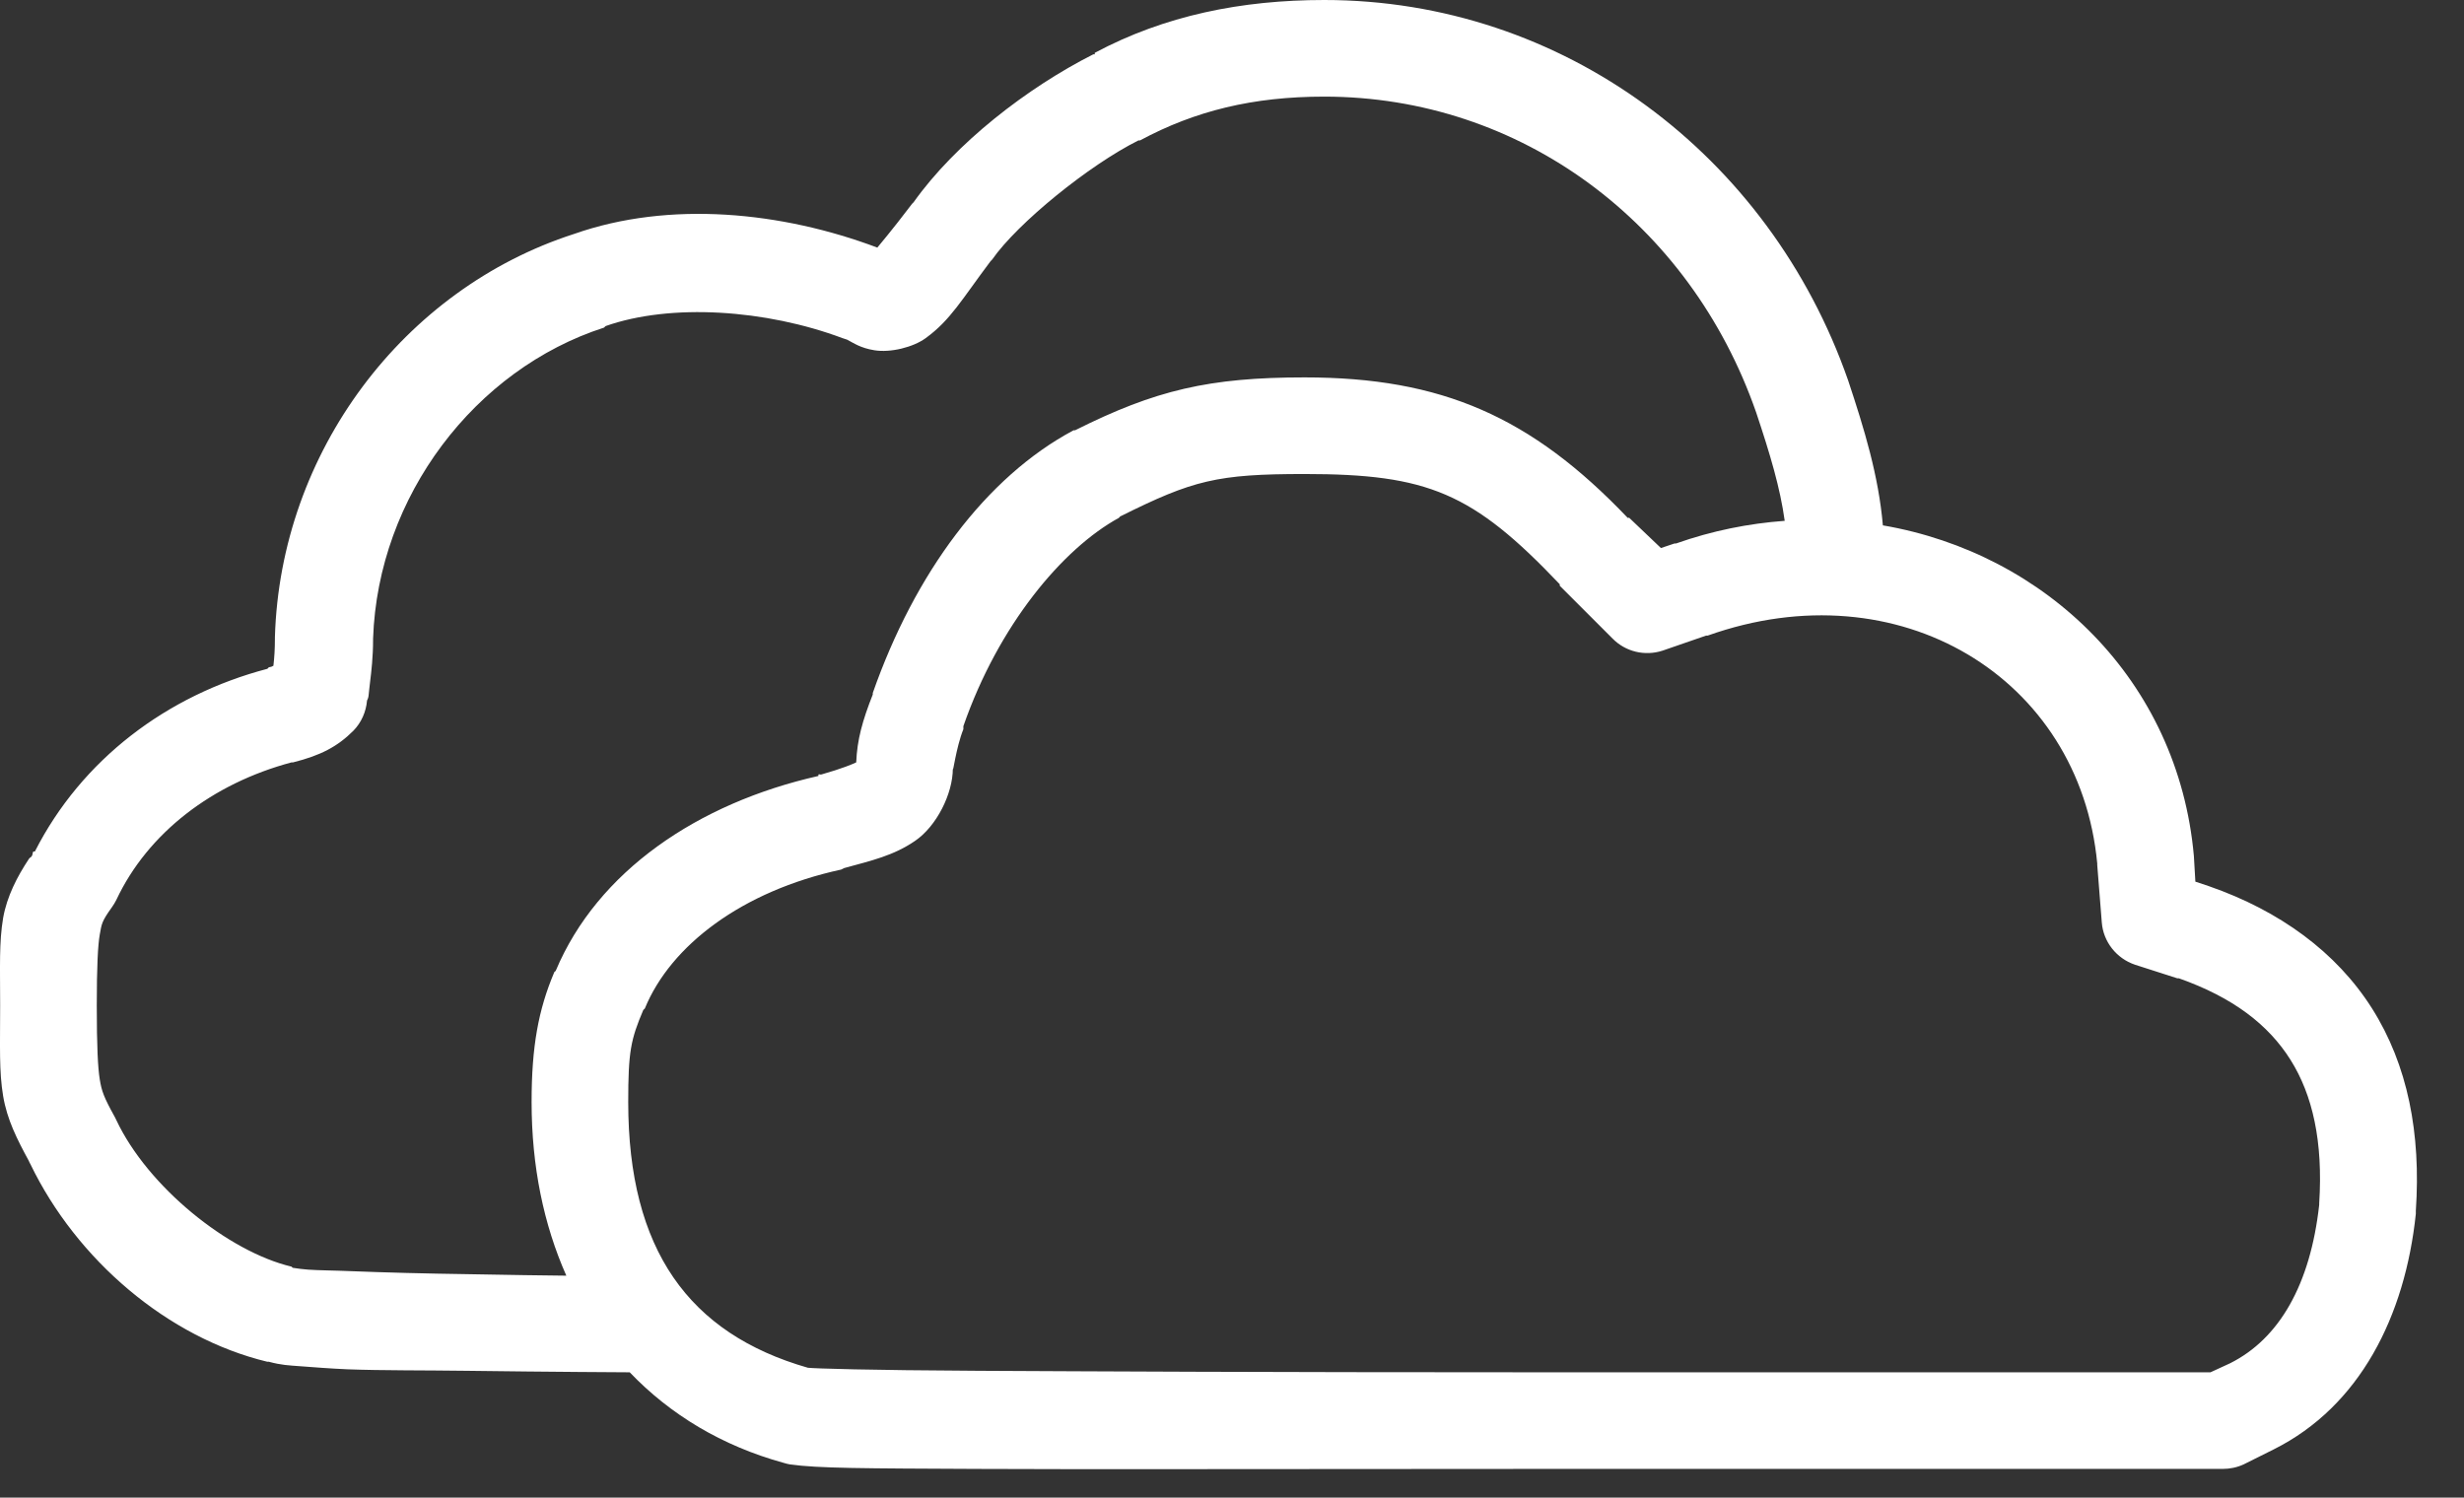 <?xml version="1.0" encoding="UTF-8"?> <svg xmlns="http://www.w3.org/2000/svg" width="51" height="31" viewBox="0 0 51 31" fill="none"><rect x="0" y="0" width="51" height="31" fill="#333333" stroke="none"/> <path d="M27.409 0C25.698 0 24.108 0.32 22.659 1.094V1.125C22.651 1.129 22.636 1.121 22.628 1.125C21.268 1.812 19.776 2.965 18.909 4.188C18.901 4.199 18.886 4.207 18.878 4.219C18.421 4.82 18.233 5.031 18.159 5.125C16.186 4.383 13.862 4.145 11.878 4.844C8.354 5.98 5.804 9.352 5.69 13.188C5.69 13.199 5.69 13.207 5.69 13.219C5.69 13.43 5.679 13.609 5.659 13.781C5.601 13.812 5.628 13.797 5.565 13.812C5.554 13.824 5.546 13.832 5.534 13.844C3.452 14.391 1.69 15.723 0.722 17.625H0.69C0.671 17.652 0.679 17.691 0.659 17.719C0.647 17.746 0.608 17.754 0.597 17.781C0.354 18.148 0.144 18.555 0.065 19C-0.021 19.508 0.003 20.012 0.003 20.812C0.003 21.664 -0.021 22.176 0.065 22.688C0.147 23.176 0.351 23.578 0.597 24.031C0.604 24.051 0.616 24.074 0.628 24.094C1.585 26.078 3.472 27.691 5.534 28.188C5.542 28.191 5.558 28.184 5.565 28.188C5.827 28.258 5.968 28.262 6.222 28.281C6.487 28.301 6.827 28.328 7.19 28.344C7.913 28.371 8.8 28.363 9.659 28.375C11.382 28.398 13.003 28.406 13.003 28.406C13.015 28.406 13.023 28.406 13.034 28.406C13.87 29.281 14.944 29.93 16.222 30.281C16.261 30.293 16.304 30.305 16.347 30.312C16.929 30.395 17.878 30.395 20.222 30.406C22.565 30.418 26.19 30.406 31.69 30.406H46.003C46.155 30.406 46.304 30.375 46.44 30.312L47.065 30C48.843 29.109 49.78 27.25 50.003 25.125C50.003 25.105 50.003 25.082 50.003 25.062C50.112 23.461 49.835 22.043 49.097 20.875C48.358 19.707 47.183 18.852 45.722 18.344L45.44 18.25L45.409 17.719C45.085 14.078 42.339 11.453 38.972 10.875C38.882 9.844 38.589 8.887 38.253 7.875C36.62 3.195 32.343 0 27.409 0ZM27.409 2C31.476 2 34.98 4.613 36.347 8.531C36.64 9.406 36.847 10.105 36.94 10.781C36.194 10.836 35.444 10.984 34.69 11.25C34.679 11.254 34.671 11.246 34.659 11.25L34.378 11.344L33.722 10.719C33.714 10.711 33.698 10.727 33.69 10.719C31.698 8.629 29.843 7.812 27.003 7.812C25.03 7.812 23.913 8.074 22.253 8.906C22.241 8.906 22.233 8.906 22.222 8.906C20.405 9.875 18.933 11.867 18.065 14.344C18.061 14.352 18.069 14.367 18.065 14.375C17.851 14.918 17.741 15.312 17.722 15.781C17.659 15.812 17.429 15.91 17.003 16.031C16.972 16.039 16.976 16.023 16.94 16.031V16.062C14.44 16.625 12.366 18.039 11.503 20.094C11.499 20.105 11.476 20.113 11.472 20.125C11.143 20.902 11.003 21.664 11.003 22.812C11.003 24.145 11.253 25.348 11.722 26.406C11.097 26.402 10.733 26.391 9.69 26.375C8.839 26.363 7.944 26.34 7.253 26.312C6.905 26.297 6.601 26.297 6.378 26.281C6.155 26.266 5.956 26.219 6.065 26.25C6.054 26.238 6.046 26.23 6.034 26.219C4.726 25.91 3.058 24.566 2.409 23.188C2.401 23.168 2.39 23.145 2.378 23.125C2.144 22.703 2.104 22.582 2.065 22.344C2.026 22.105 2.003 21.664 2.003 20.812C2.003 20.012 2.026 19.562 2.065 19.344C2.104 19.125 2.104 19.074 2.315 18.781C2.351 18.73 2.382 18.68 2.409 18.625C3.062 17.238 4.397 16.219 6.034 15.781C6.046 15.777 6.054 15.785 6.065 15.781C6.636 15.637 6.983 15.457 7.315 15.125C7.479 14.957 7.577 14.734 7.597 14.5C7.604 14.492 7.624 14.441 7.628 14.406C7.636 14.34 7.644 14.242 7.659 14.125C7.687 13.898 7.722 13.59 7.722 13.25C7.722 13.238 7.722 13.23 7.722 13.219C7.823 10.27 9.835 7.641 12.503 6.781C12.515 6.77 12.523 6.762 12.534 6.75C13.886 6.273 15.854 6.406 17.44 7C17.472 7.012 17.503 7.02 17.534 7.031C17.671 7.102 17.808 7.203 18.097 7.25C18.433 7.305 18.901 7.188 19.159 7C19.675 6.625 19.901 6.207 20.503 5.406C20.515 5.395 20.523 5.387 20.534 5.375C21.061 4.617 22.546 3.414 23.565 2.906C23.577 2.906 23.585 2.906 23.597 2.906C24.737 2.293 25.936 2 27.409 2ZM27.003 9.812C29.554 9.812 30.483 10.199 32.284 12.094C32.284 12.105 32.284 12.113 32.284 12.125L33.378 13.219C33.647 13.492 34.046 13.586 34.409 13.469L35.315 13.156C35.327 13.156 35.335 13.156 35.347 13.156C39.3 11.75 43.046 14.023 43.409 17.875V17.906L43.503 19.094C43.534 19.496 43.808 19.84 44.19 19.969L45.065 20.25H45.097C46.218 20.645 46.952 21.211 47.409 21.938C47.866 22.664 48.085 23.629 48.003 24.906C48.003 24.918 48.003 24.926 48.003 24.938C47.819 26.594 47.175 27.711 46.159 28.219L45.753 28.406H31.69C26.19 28.406 22.585 28.387 20.253 28.375C17.96 28.363 16.87 28.328 16.722 28.312C14.257 27.605 13.003 25.867 13.003 22.812C13.003 21.773 13.054 21.52 13.315 20.906C13.327 20.895 13.335 20.887 13.347 20.875C13.882 19.57 15.358 18.445 17.409 18C17.429 17.992 17.452 17.98 17.472 17.969C18.046 17.812 18.495 17.711 18.94 17.406C19.386 17.102 19.722 16.43 19.722 15.906C19.722 16.043 19.784 15.484 19.94 15.094C19.94 15.074 19.94 15.051 19.94 15.031C20.667 12.941 21.991 11.359 23.159 10.719C23.171 10.711 23.179 10.691 23.19 10.688C24.694 9.938 25.194 9.812 27.003 9.812Z" fill="white"></path> </svg> 
